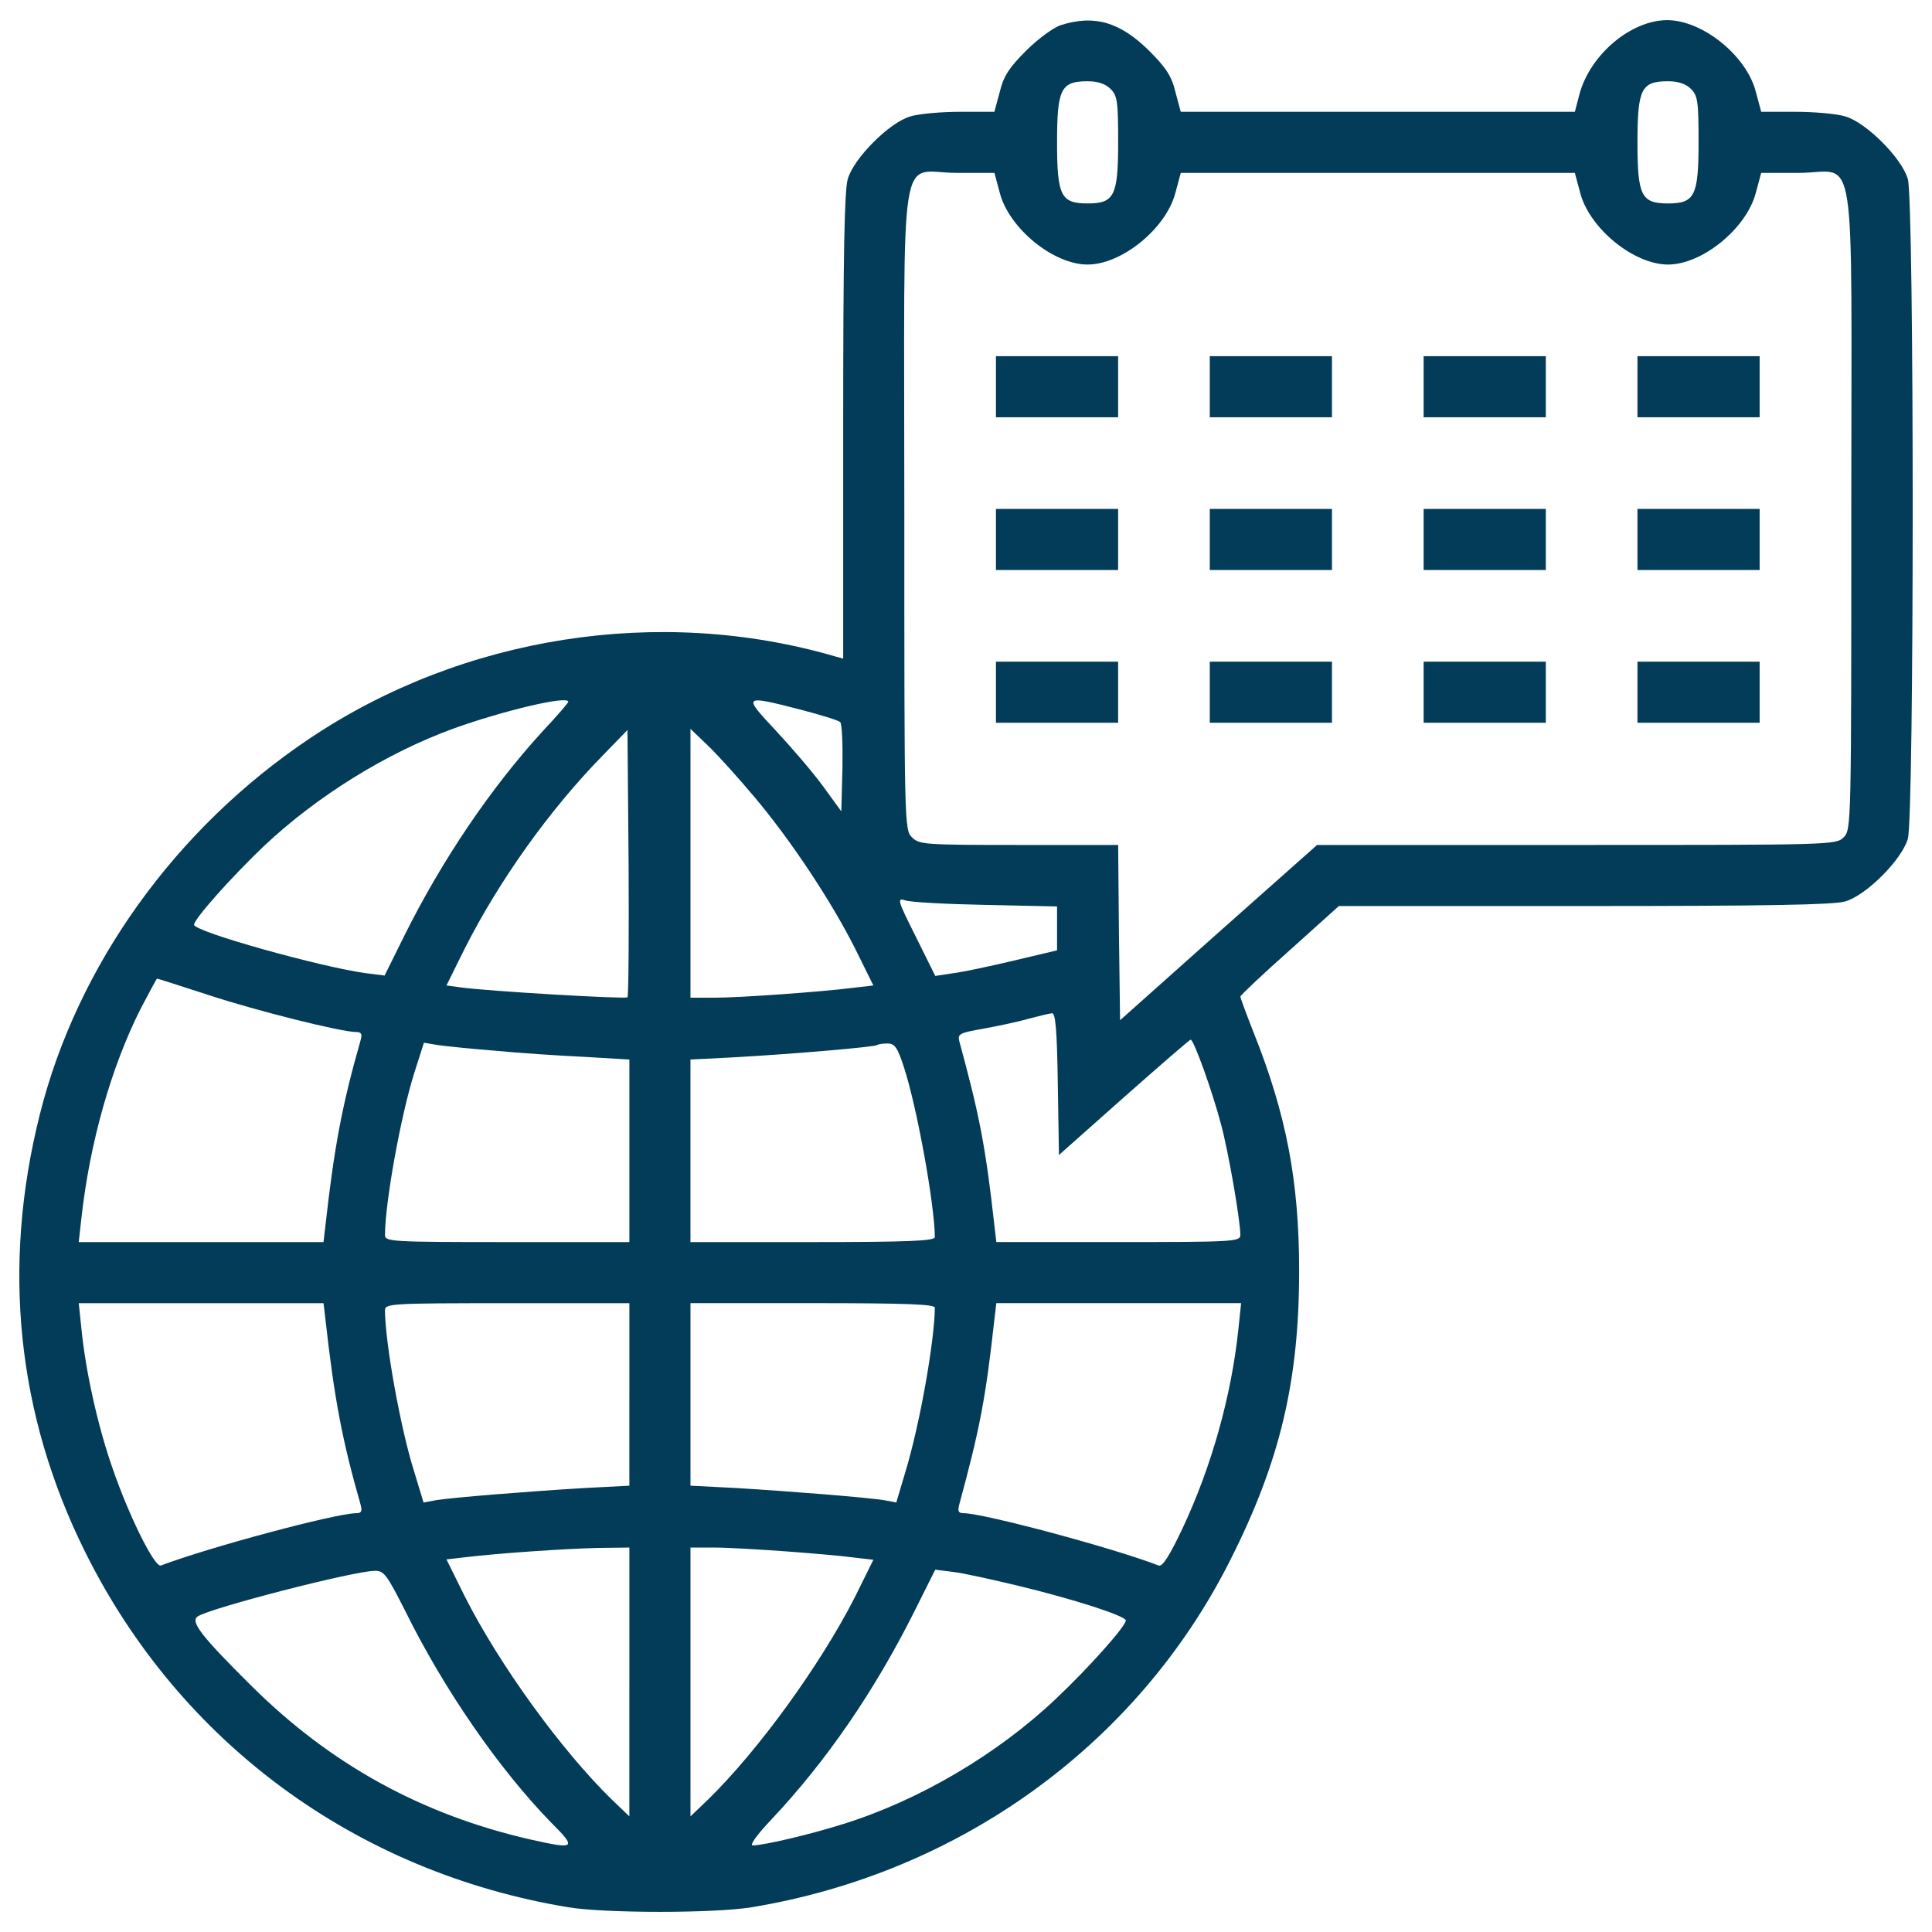 <svg enable-background="new 0 0 1000 1000" viewBox="0 0 1000 1000" xmlns="http://www.w3.org/2000/svg" style="fill: #023c58"><g><g transform="matrix(.1 0 0 -.1 0 511)"><path d="m5491 4980c-37.6-11.9-118.6-71.2-179.9-132.4-87-87-116.6-130.4-136.4-213.5l-27.7-102.8h-175.9c-96.9 0-213.5-9.9-258.9-23.7-108.7-31.6-292.5-215.4-324.1-324.1-17.8-59.3-23.7-401.2-23.7-1282.7v-1199.8l-43.5 11.9c-909.2 264.8-1927 104.8-2717.6-424.9-693.7-464.5-1203.6-1174-1397.3-1946.8-197.7-786.7-118.6-1553.5 235.2-2265.1 490.1-986.2 1401.3-1656.2 2500.2-1838.1 191.7-31.6 757-31.6 948.7 0 1079.1 177.9 1998.2 844 2476.5 1794.6 258.9 511.9 357.7 928.9 357.7 1500.1 0 466.4-67.2 812.3-237.2 1237.2-37.5 95-67.1 176.1-67.1 182s114.6 114.6 255 239.2l255 229.3h1268.9c936.8 0 1290.6 5.9 1351.9 23.7 108.7 31.6 292.5 215.4 324.1 324.1 33.6 116.6 33.6 3298.7 0 3415.3-31.6 108.7-215.4 292.5-324.1 324.1-45.5 13.8-162.1 23.7-258.9 23.7h-175.9l-27.7 102.8c-47.4 187.8-276.7 371.6-458.5 371.6-187.8 0-399.2-177.9-454.6-383.4l-23.7-90.9h-1020-1019.9l-27.7 102.8c-19.8 83-49.4 126.5-136.4 213.5-150.1 148.1-282.5 187.6-456.5 132.3zm257-330.1c35.6-35.6 39.5-65.2 39.5-276.7 0-276.7-19.8-316.2-158.1-316.2s-158.1 39.5-158.1 316.2 19.8 316.2 158.1 316.2c53.3.1 92.9-13.8 118.6-39.5zm3004.2 0c35.6-35.6 39.5-65.2 39.5-276.7 0-276.7-19.8-316.2-158.1-316.2s-158.1 39.5-158.1 316.2 19.8 316.2 158.1 316.2c53.4.1 92.9-13.8 118.6-39.5zm-3577.4-537.6c47.4-183.8 276.7-371.6 454.6-371.6s407.1 187.8 454.6 371.6l27.7 102.8h1019.8 1019.8l27.7-102.8c47.4-183.8 276.7-371.6 454.6-371.6s407.1 187.8 454.6 371.6l27.7 102.8h193.7c306.3 0 272.7 211.5 272.7-1739.3 0-1634.5 0-1660.2-39.5-1699.8-39.5-39.5-65.2-39.5-1381.5-39.5h-1344l-509.9-452.6-509.9-454.6-5.9 454.6-4 452.6h-513.9c-488.2 0-515.9 2-553.4 39.5-39.5 39.5-39.5 65.2-39.5 1699.8 0 1950.8-33.6 1739.3 272.7 1739.3h193.7zm-2233.4-2634.6c0-5.9-59.3-75.1-132.4-152.2-268.8-294.5-519.8-664.1-717.5-1061.4l-100.8-203.5-94.9 11.9c-235.2 31.6-891.4 215.4-891.4 251 0 29.6 191.7 245.1 361.7 407.2 274.7 258.9 634.4 482.3 982.3 608.7 259 92.9 593 171.9 593 138.3zm1197.7-39.5c106.7-27.7 201.6-57.3 209.5-65.2 9.9-9.9 13.8-116.6 11.9-239.2l-5.9-223.3-94.9 130.4c-53.4 73.1-164.1 201.6-245.1 288.6-170 181.8-170 183.8 124.5 108.7zm-891.4-1490.3c-11.8-9.9-723.3 31.7-863.7 51.4l-73.1 9.9 94.9 191.7c175.9 347.9 436.8 715.5 711.5 996.1l130.4 134.4 5.9-685.8c2-377.5.1-691.7-5.9-697.7zm658.2 1035.7c187.8-223.3 395.3-535.6 519.8-782.7l94.9-191.7-102.8-11.9c-172-21.7-589-51.4-719.4-51.4h-124.5v695.7 695.7l90.9-87c51.4-49.3 158.1-167.9 241.1-266.7zm1195.8-557.4 369.6-7.9v-114.6-112.7l-225.3-53.4c-124.5-29.6-264.8-59.3-314.2-65.2l-90.9-13.8-100.9 203.6c-92.9 185.8-98.8 201.6-55.3 187.8 25.6-9.9 211.4-19.8 417-23.8zm-4016.2-468.4c247.1-81 681.9-189.7 759-189.7 25.7 0 31.6-9.9 21.7-43.5-94.9-332-136.4-551.4-181.8-958.6l-9.9-85h-634.5-632.4l13.8 124.5c43.5 389.4 152.2 774.8 304.4 1079.2 45.5 87 85 160.1 87 160.1 3.9 0 126.4-39.5 272.7-87zm4389.7-458.5 5.9-367.6 336 298.5c185.8 164 340 298.4 345.9 298.4 15.8 0 110.7-262.9 156.2-434.8 37.5-136.4 100.8-498.1 100.8-577.1 0-33.6-43.5-35.6-630.5-35.6h-632.5l-9.9 85c-45.4 407.2-77.1 571.2-181.8 954.6-9.9 37.6 2 43.5 126.5 65.2 75.1 13.8 179.8 35.6 233.2 51.4 53.4 13.8 108.7 27.7 120.6 27.7 17.7 1.9 25.7-91 29.6-365.7zm-2909.3 171.9c124.5-11.9 332-25.7 460.5-31.6l231.3-13.8v-472.4-472.4h-632.5c-592.9 0-632.5 2-632.5 35.6 0 166 81 616.7 152.2 842l49.4 154.2 71.1-11.9c39.6-6 176-19.8 300.5-29.7zm2112.8-85c67.2-205.5 158.1-705.6 160.1-879.5 0-19.8-140.3-25.7-632.5-25.7h-632.5v472.4 472.4l233.2 11.9c310.3 17.8 723.4 53.3 733.3 63.2 4 4 27.7 7.9 53.4 7.9 37.6 0 51.4-19.8 85-122.6zm-2994.3-1304.4c45.5-409.1 87-628.5 181.8-958.6 9.9-35.6 3.9-45.5-21.7-45.5-104.8 0-760.9-175.9-1011.9-270.8-31.6-11.9-164 253-251 506-75.1 215.4-138.4 498.1-160.1 719.4l-13.8 132.4h634.3 632.5zm1573.2-389.4v-472.4l-231.3-11.9c-294.5-17.8-687.8-49.4-770.8-63.2l-63.2-11.9-47.4 156.1c-71.2 223.3-152.2 674-152.2 840 0 33.6 39.5 35.6 632.5 35.6h632.5v-472.3zm1581.2 448.7c-2-173.9-77.1-598.9-150.2-842l-49.4-166-63.2 11.9c-83 13.8-476.3 45.5-768.9 63.2l-233.2 11.9v472.4 472.4h632.5c492.1-.1 632.4-6 632.4-23.8zm1571.3-108.7c-35.6-343.9-138.3-711.5-288.6-1031.7-69.2-146.2-104.8-201.6-124.5-193.7-235.2 90.9-907.2 270.8-1010 270.8-25.7 0-31.6 9.9-21.7 45.5 106.7 393.3 136.4 547.5 181.8 958.6l9.9 83h632.5 634.5zm-3152.5-1828.3v-695.7l-90.9 87c-262.9 256.9-583.1 699.7-760.9 1051.5l-94.9 191.7 102.8 11.8c166 19.8 506 43.5 681.9 47.5l162.1 2v-695.8zm810.4 676c136.4-9.9 292.5-23.7 349.8-31.6l102.8-11.9-94.9-191.7c-177.9-349.8-498.1-792.5-760.9-1049.5l-90.9-87v695.7 695.7h124.5c67.2.1 233.2-9.8 369.6-19.7zm-1968.6-312.3c201.6-407.2 484.2-814.3 749.1-1087.1 138.3-138.3 132.4-144.3-98.8-92.9-565.3 128.5-1039.6 389.4-1450.7 798.5-260.9 258.9-316.2 332.1-274.7 357.7 73.1 45.5 802.4 233.2 913.1 235.2 49.4 2.1 63.2-15.7 162-211.4zm3170.3 134.4c286.6-69.2 557.4-156.1 557.4-179.8 0-29.6-191.7-245.1-363.7-407.2-300.4-284.6-705.6-523.8-1098.9-646.3-168-53.3-411.1-110.7-468.4-110.7-17.8 0 21.7 55.3 98.8 136.4 282.6 300.4 529.7 660.1 735.2 1069.3l110.7 221.4 94.9-11.9c51.3-6 201.5-39.6 334-71.2z"/><path d="m5155 3108.3v-158.1h316.2 316.2v158.1 158.1h-316.2-316.2z"/><path d="m6261.8 3108.3v-158.1h316.2 316.2v158.1 158.1h-316.2-316.2z"/><path d="m7368.7 3108.3v-158.1h316.2 316.2v158.1 158.1h-316.2-316.2z"/><path d="m8475.5 3108.3v-158.1h316.2 316.2v158.1 158.1h-316.2-316.2z"/><path d="m5155 2317.7v-158.1h316.2 316.2v158.1 158.1h-316.2-316.2z"/><path d="m6261.8 2317.7v-158.1h316.2 316.2v158.1 158.1h-316.2-316.2z"/><path d="m7368.7 2317.7v-158.1h316.2 316.2v158.1 158.1h-316.2-316.2z"/><path d="m8475.5 2317.7v-158.1h316.2 316.2v158.1 158.1h-316.2-316.2z"/><path d="m5155 1527.1v-158.1h316.2 316.2v158.1 158.1h-316.2-316.2z"/><path d="m6261.8 1527.1v-158.1h316.2 316.2v158.1 158.1h-316.2-316.2z"/><path d="m7368.7 1527.1v-158.1h316.2 316.2v158.1 158.1h-316.2-316.2z"/><path d="m8475.5 1527.1v-158.1h316.2 316.2v158.1 158.1h-316.2-316.2z"/></g></g></svg>